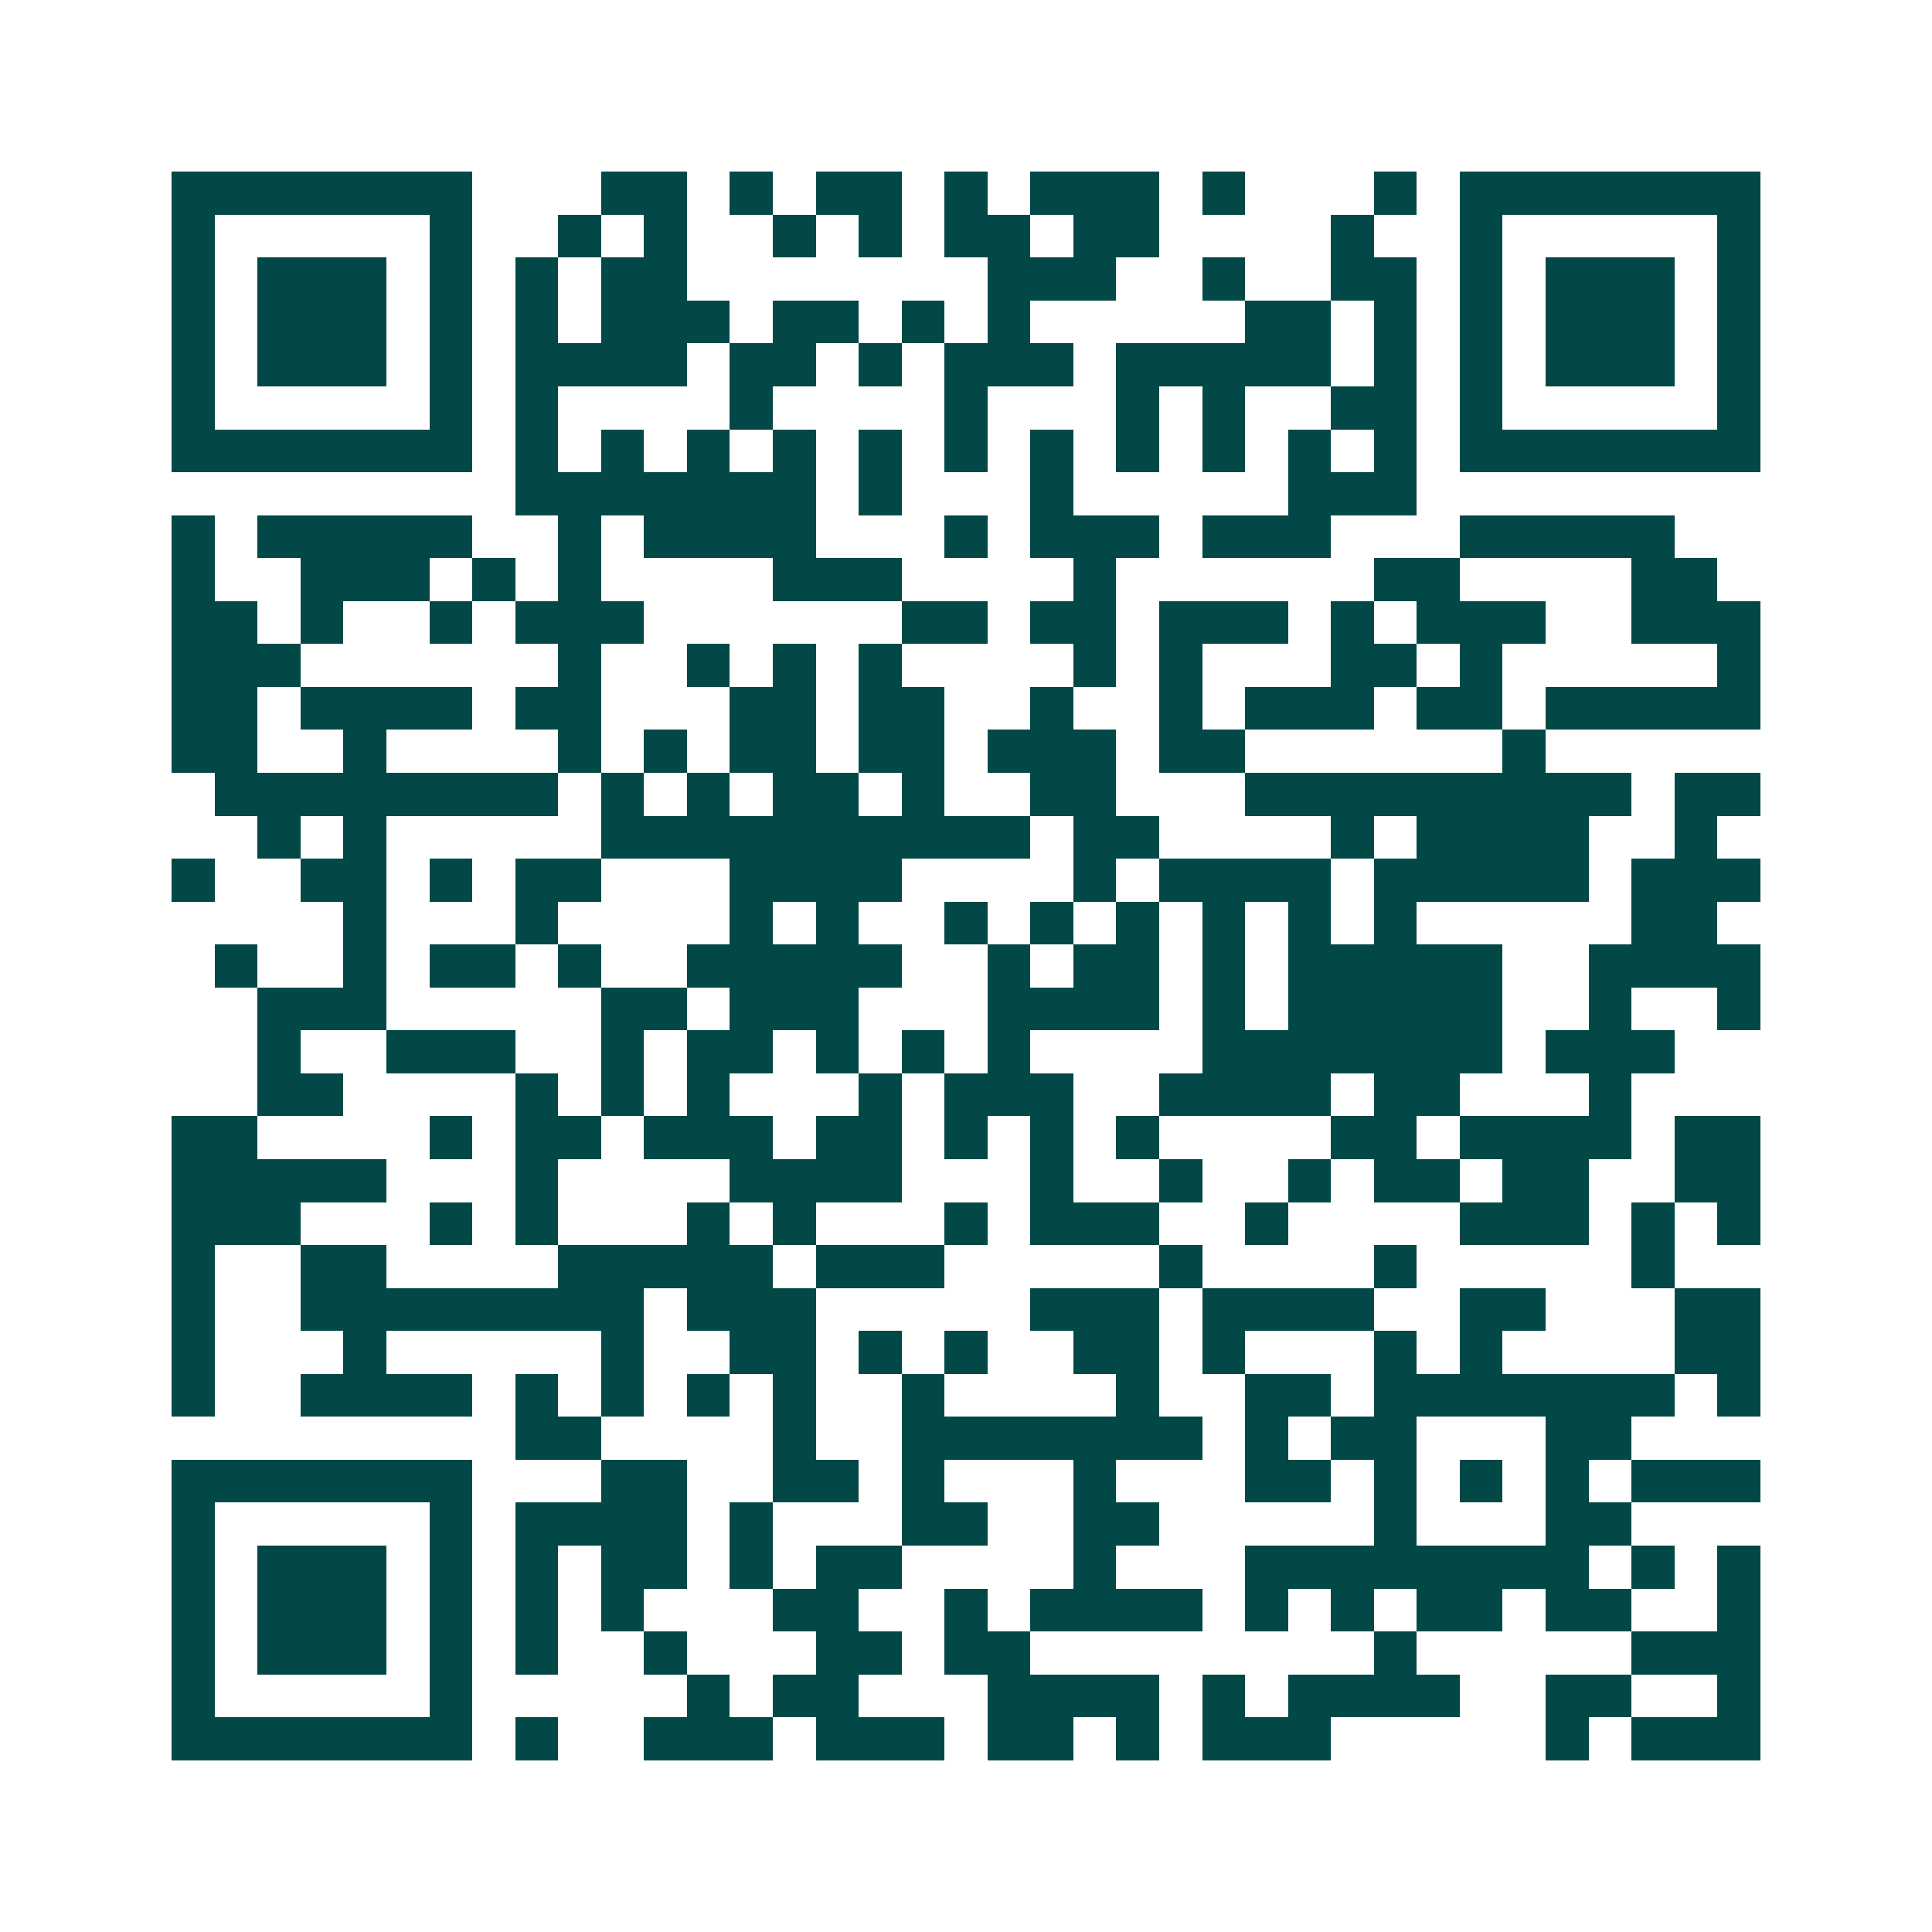 <svg xmlns="http://www.w3.org/2000/svg" width="200" height="200" viewBox="0 0 45 45" shape-rendering="crispEdges"><path fill="#ffffff" d="M0 0h45v45H0z"/><path stroke="#014847" d="M4 4.5h7m3 0h2m1 0h1m1 0h2m1 0h1m1 0h3m1 0h1m3 0h1m1 0h7M4 5.5h1m5 0h1m2 0h1m1 0h1m2 0h1m1 0h1m1 0h2m1 0h2m4 0h1m2 0h1m5 0h1M4 6.5h1m1 0h3m1 0h1m1 0h1m1 0h2m7 0h3m2 0h1m2 0h2m1 0h1m1 0h3m1 0h1M4 7.5h1m1 0h3m1 0h1m1 0h1m1 0h3m1 0h2m1 0h1m1 0h1m5 0h2m1 0h1m1 0h1m1 0h3m1 0h1M4 8.5h1m1 0h3m1 0h1m1 0h4m1 0h2m1 0h1m1 0h3m1 0h5m1 0h1m1 0h1m1 0h3m1 0h1M4 9.5h1m5 0h1m1 0h1m4 0h1m4 0h1m3 0h1m1 0h1m2 0h2m1 0h1m5 0h1M4 10.5h7m1 0h1m1 0h1m1 0h1m1 0h1m1 0h1m1 0h1m1 0h1m1 0h1m1 0h1m1 0h1m1 0h1m1 0h7M12 11.5h7m1 0h1m3 0h1m5 0h3M4 12.5h1m1 0h5m2 0h1m1 0h4m3 0h1m1 0h3m1 0h3m3 0h5M4 13.5h1m2 0h3m1 0h1m1 0h1m4 0h3m4 0h1m6 0h2m4 0h2M4 14.5h2m1 0h1m2 0h1m1 0h3m6 0h2m1 0h2m1 0h3m1 0h1m1 0h3m2 0h3M4 15.5h3m6 0h1m2 0h1m1 0h1m1 0h1m4 0h1m1 0h1m3 0h2m1 0h1m5 0h1M4 16.5h2m1 0h4m1 0h2m3 0h2m1 0h2m2 0h1m2 0h1m1 0h3m1 0h2m1 0h5M4 17.5h2m2 0h1m4 0h1m1 0h1m1 0h2m1 0h2m1 0h3m1 0h2m6 0h1M5 18.5h8m1 0h1m1 0h1m1 0h2m1 0h1m2 0h2m3 0h9m1 0h2M6 19.5h1m1 0h1m5 0h10m1 0h2m4 0h1m1 0h4m2 0h1M4 20.5h1m2 0h2m1 0h1m1 0h2m3 0h4m4 0h1m1 0h4m1 0h5m1 0h3M8 21.5h1m3 0h1m4 0h1m1 0h1m2 0h1m1 0h1m1 0h1m1 0h1m1 0h1m1 0h1m5 0h2M5 22.5h1m2 0h1m1 0h2m1 0h1m2 0h5m2 0h1m1 0h2m1 0h1m1 0h5m2 0h4M6 23.5h3m5 0h2m1 0h3m3 0h4m1 0h1m1 0h5m2 0h1m2 0h1M6 24.5h1m2 0h3m2 0h1m1 0h2m1 0h1m1 0h1m1 0h1m4 0h7m1 0h3M6 25.5h2m4 0h1m1 0h1m1 0h1m3 0h1m1 0h3m2 0h4m1 0h2m3 0h1M4 26.5h2m4 0h1m1 0h2m1 0h3m1 0h2m1 0h1m1 0h1m1 0h1m4 0h2m1 0h4m1 0h2M4 27.5h5m3 0h1m4 0h4m3 0h1m2 0h1m2 0h1m1 0h2m1 0h2m2 0h2M4 28.5h3m3 0h1m1 0h1m3 0h1m1 0h1m3 0h1m1 0h3m2 0h1m4 0h3m1 0h1m1 0h1M4 29.5h1m2 0h2m4 0h5m1 0h3m5 0h1m4 0h1m5 0h1M4 30.5h1m2 0h8m1 0h3m5 0h3m1 0h4m2 0h2m3 0h2M4 31.5h1m3 0h1m5 0h1m2 0h2m1 0h1m1 0h1m2 0h2m1 0h1m3 0h1m1 0h1m4 0h2M4 32.5h1m2 0h4m1 0h1m1 0h1m1 0h1m1 0h1m2 0h1m4 0h1m2 0h2m1 0h7m1 0h1M12 33.5h2m4 0h1m2 0h7m1 0h1m1 0h2m3 0h2M4 34.5h7m3 0h2m2 0h2m1 0h1m3 0h1m3 0h2m1 0h1m1 0h1m1 0h1m1 0h3M4 35.5h1m5 0h1m1 0h4m1 0h1m3 0h2m2 0h2m5 0h1m3 0h2M4 36.5h1m1 0h3m1 0h1m1 0h1m1 0h2m1 0h1m1 0h2m4 0h1m3 0h8m1 0h1m1 0h1M4 37.5h1m1 0h3m1 0h1m1 0h1m1 0h1m3 0h2m2 0h1m1 0h4m1 0h1m1 0h1m1 0h2m1 0h2m2 0h1M4 38.5h1m1 0h3m1 0h1m1 0h1m2 0h1m3 0h2m1 0h2m8 0h1m5 0h3M4 39.5h1m5 0h1m5 0h1m1 0h2m3 0h4m1 0h1m1 0h4m2 0h2m2 0h1M4 40.5h7m1 0h1m2 0h3m1 0h3m1 0h2m1 0h1m1 0h3m5 0h1m1 0h3"/></svg>
